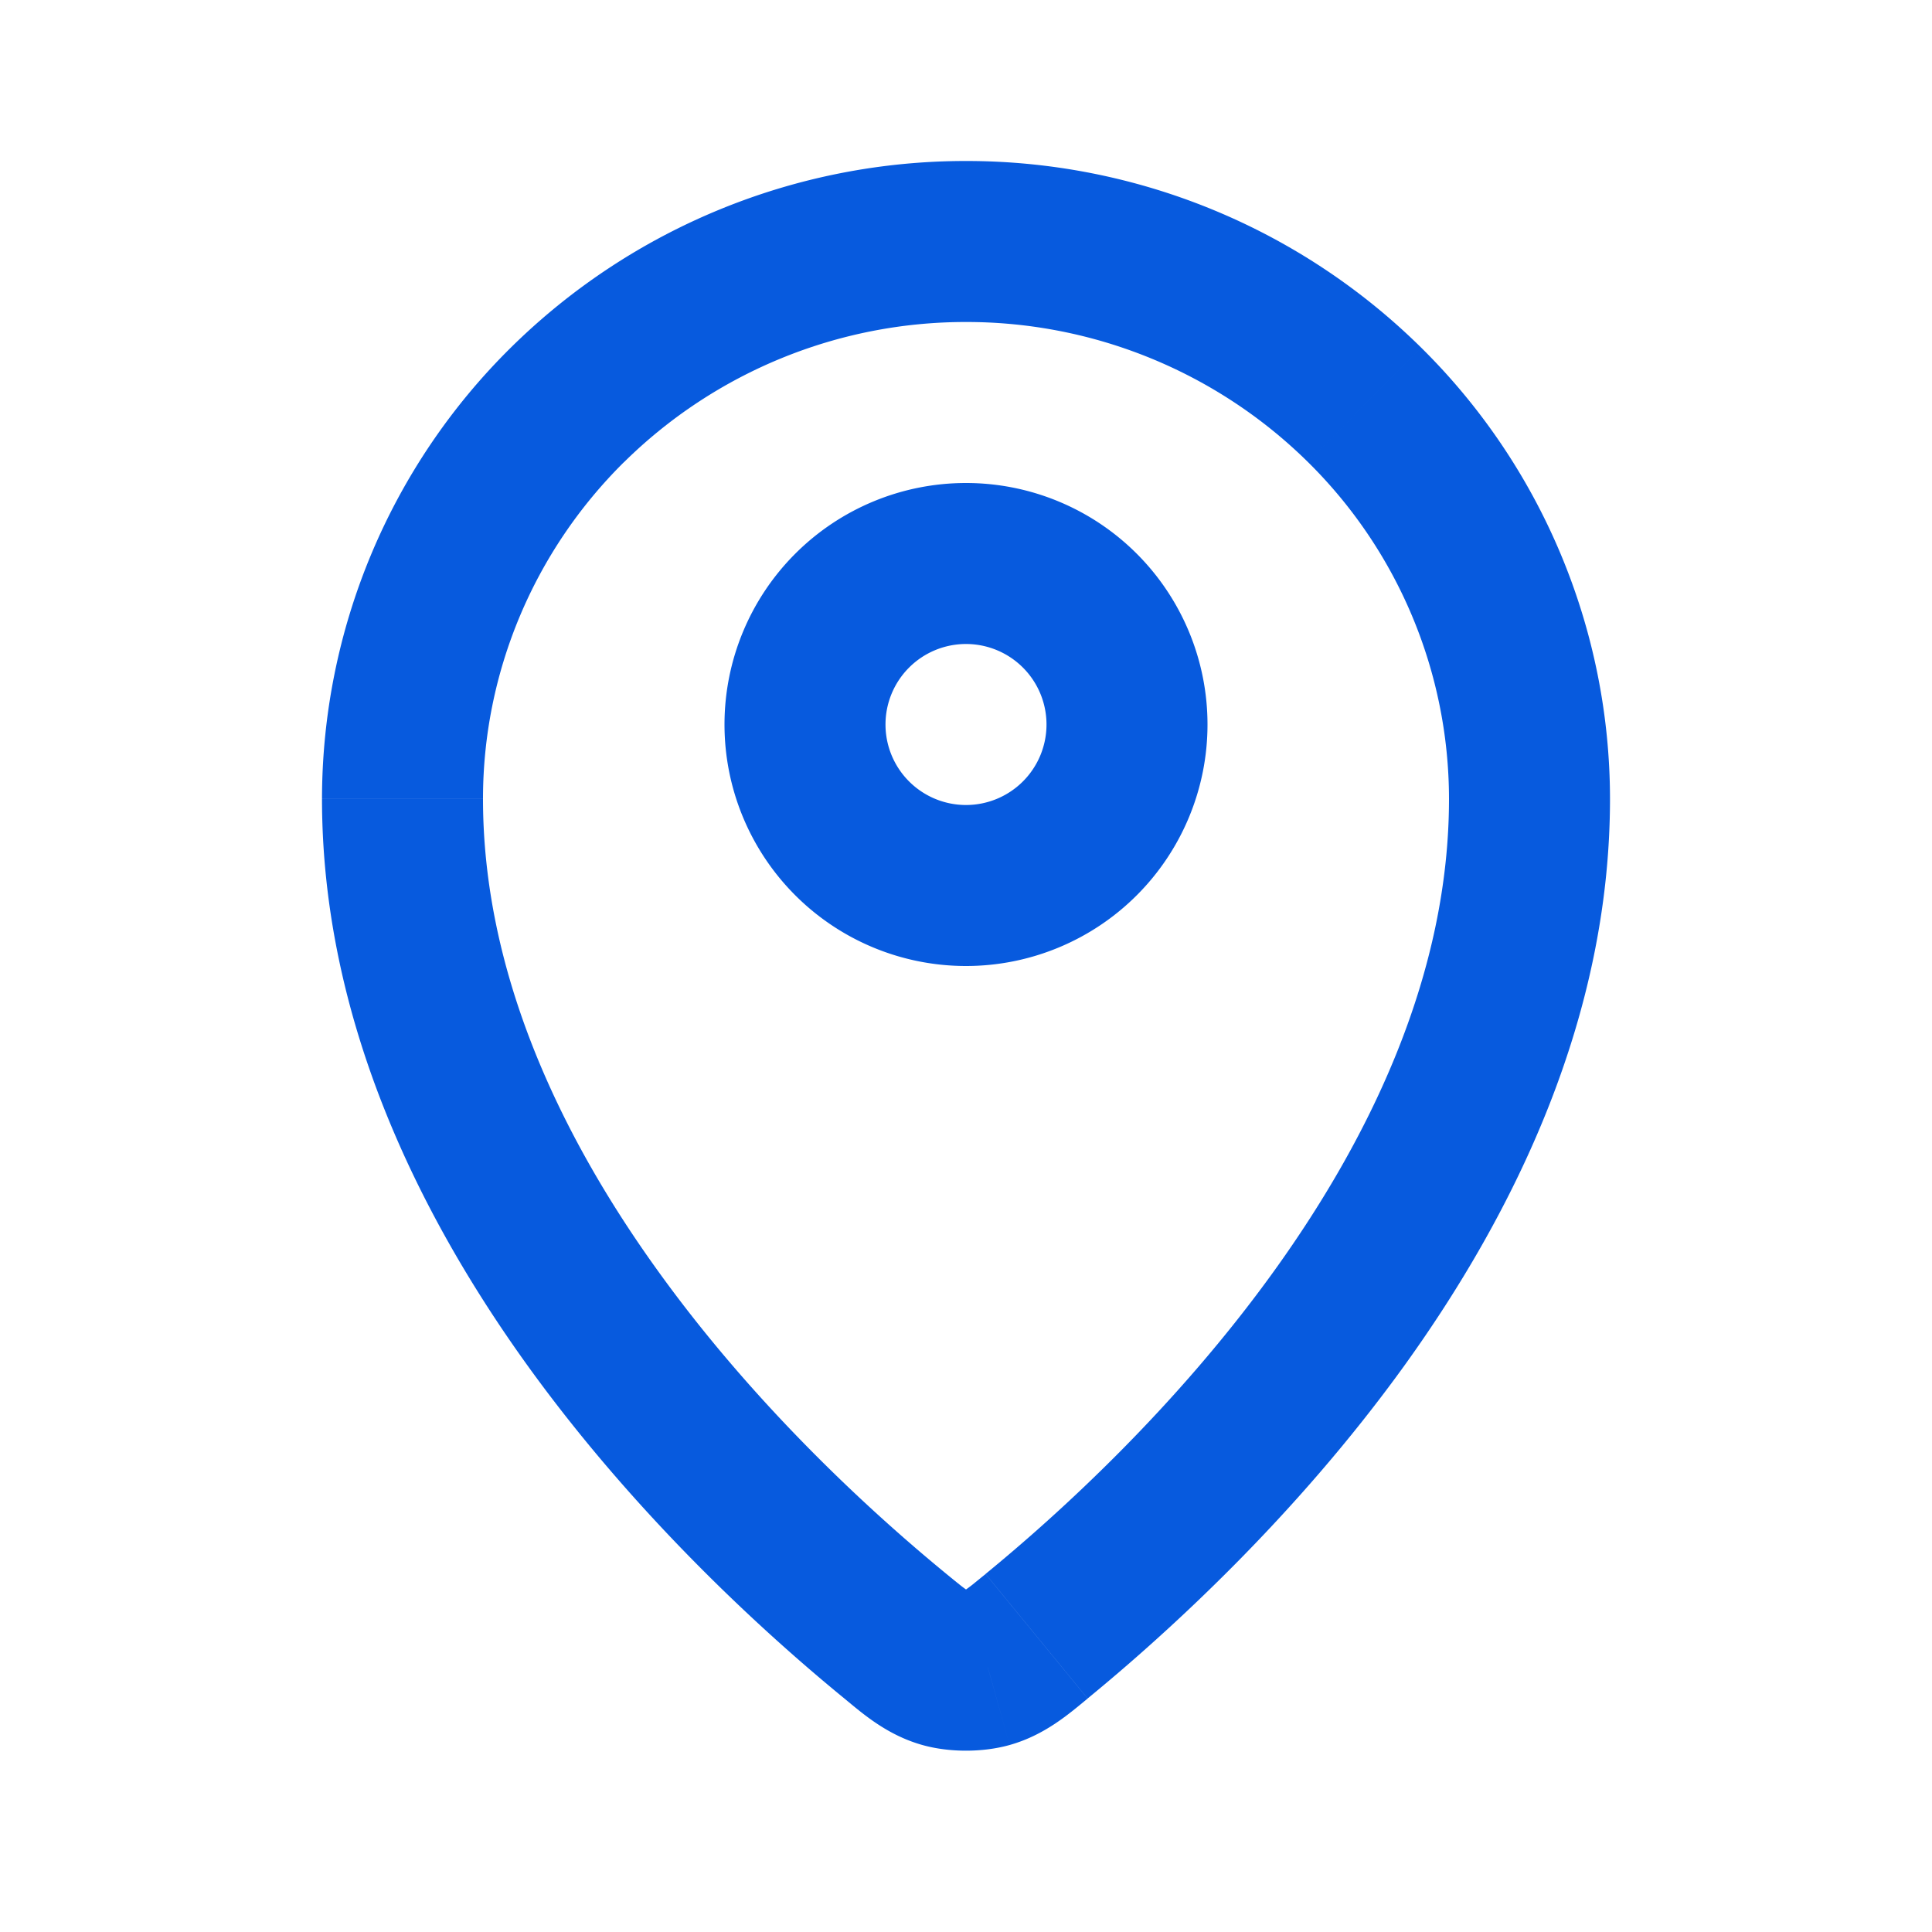 <svg width="24" height="24" fill="none" xmlns="http://www.w3.org/2000/svg"><path d="m11.123 20.326.634-.774-.634.774Zm1.754 0 .633.773-.633-.773Zm-1.148.387.27-.962-.27.962Zm.542 0 .271.963-.271-.962ZM12 10a1 1 0 0 1-1-1H9a3 3 0 0 0 3 3v-2Zm-1-1a1 1 0 0 1 1-1V6a3 3 0 0 0-3 3h2Zm1-1a1 1 0 0 1 1 1h2a3 3 0 0 0-3-3v2Zm1 1a1 1 0 0 1-1 1v2a3 3 0 0 0 3-3h-2Zm-1.243 10.552c-.903-.74-2.362-2.064-3.588-3.77C6.938 14.072 6 12.06 6 9.924H4c0 2.716 1.185 5.136 2.545 7.028 1.366 1.898 2.968 3.349 3.945 4.148l1.267-1.547ZM6 9.923c0-1.567.63-3.073 1.753-4.184L6.347 4.317A7.885 7.885 0 0 0 4 9.923h2ZM7.753 5.74A6.04 6.04 0 0 1 12 4V2a8.04 8.04 0 0 0-5.653 2.317l1.406 1.422ZM12 4a6.04 6.04 0 0 1 4.247 1.739l1.406-1.422A8.04 8.04 0 0 0 12 2v2Zm4.247 1.739A5.885 5.885 0 0 1 18 9.923h2a7.885 7.885 0 0 0-2.347-5.606l-1.406 1.422ZM18 9.923c0 2.136-.938 4.148-2.169 5.86-1.226 1.705-2.685 3.03-3.588 3.769l1.268 1.547c.976-.8 2.578-2.25 3.944-4.148C18.815 15.059 20 12.639 20 9.923h-2ZM10.49 21.1c.226.186.527.453.968.577L12 19.751a.152.152 0 0 1 .022.008l-.012-.007a1.546 1.546 0 0 1-.088-.066 11.785 11.785 0 0 1-.165-.134l-1.267 1.547Zm1.753-1.547-.165.134a1.55 1.55 0 0 1-.088.065l-.012.008a.145.145 0 0 1 .022-.008l.542 1.925c.44-.124.741-.39.969-.577l-1.268-1.547Zm-.785 2.124c.333.094.75.094 1.084 0L12 19.751a.287.287 0 0 1 .021-.005h.003a.202.202 0 0 1-.048 0h.003l.02.005-.541 1.925Z" fill="#075ADE"/></svg>